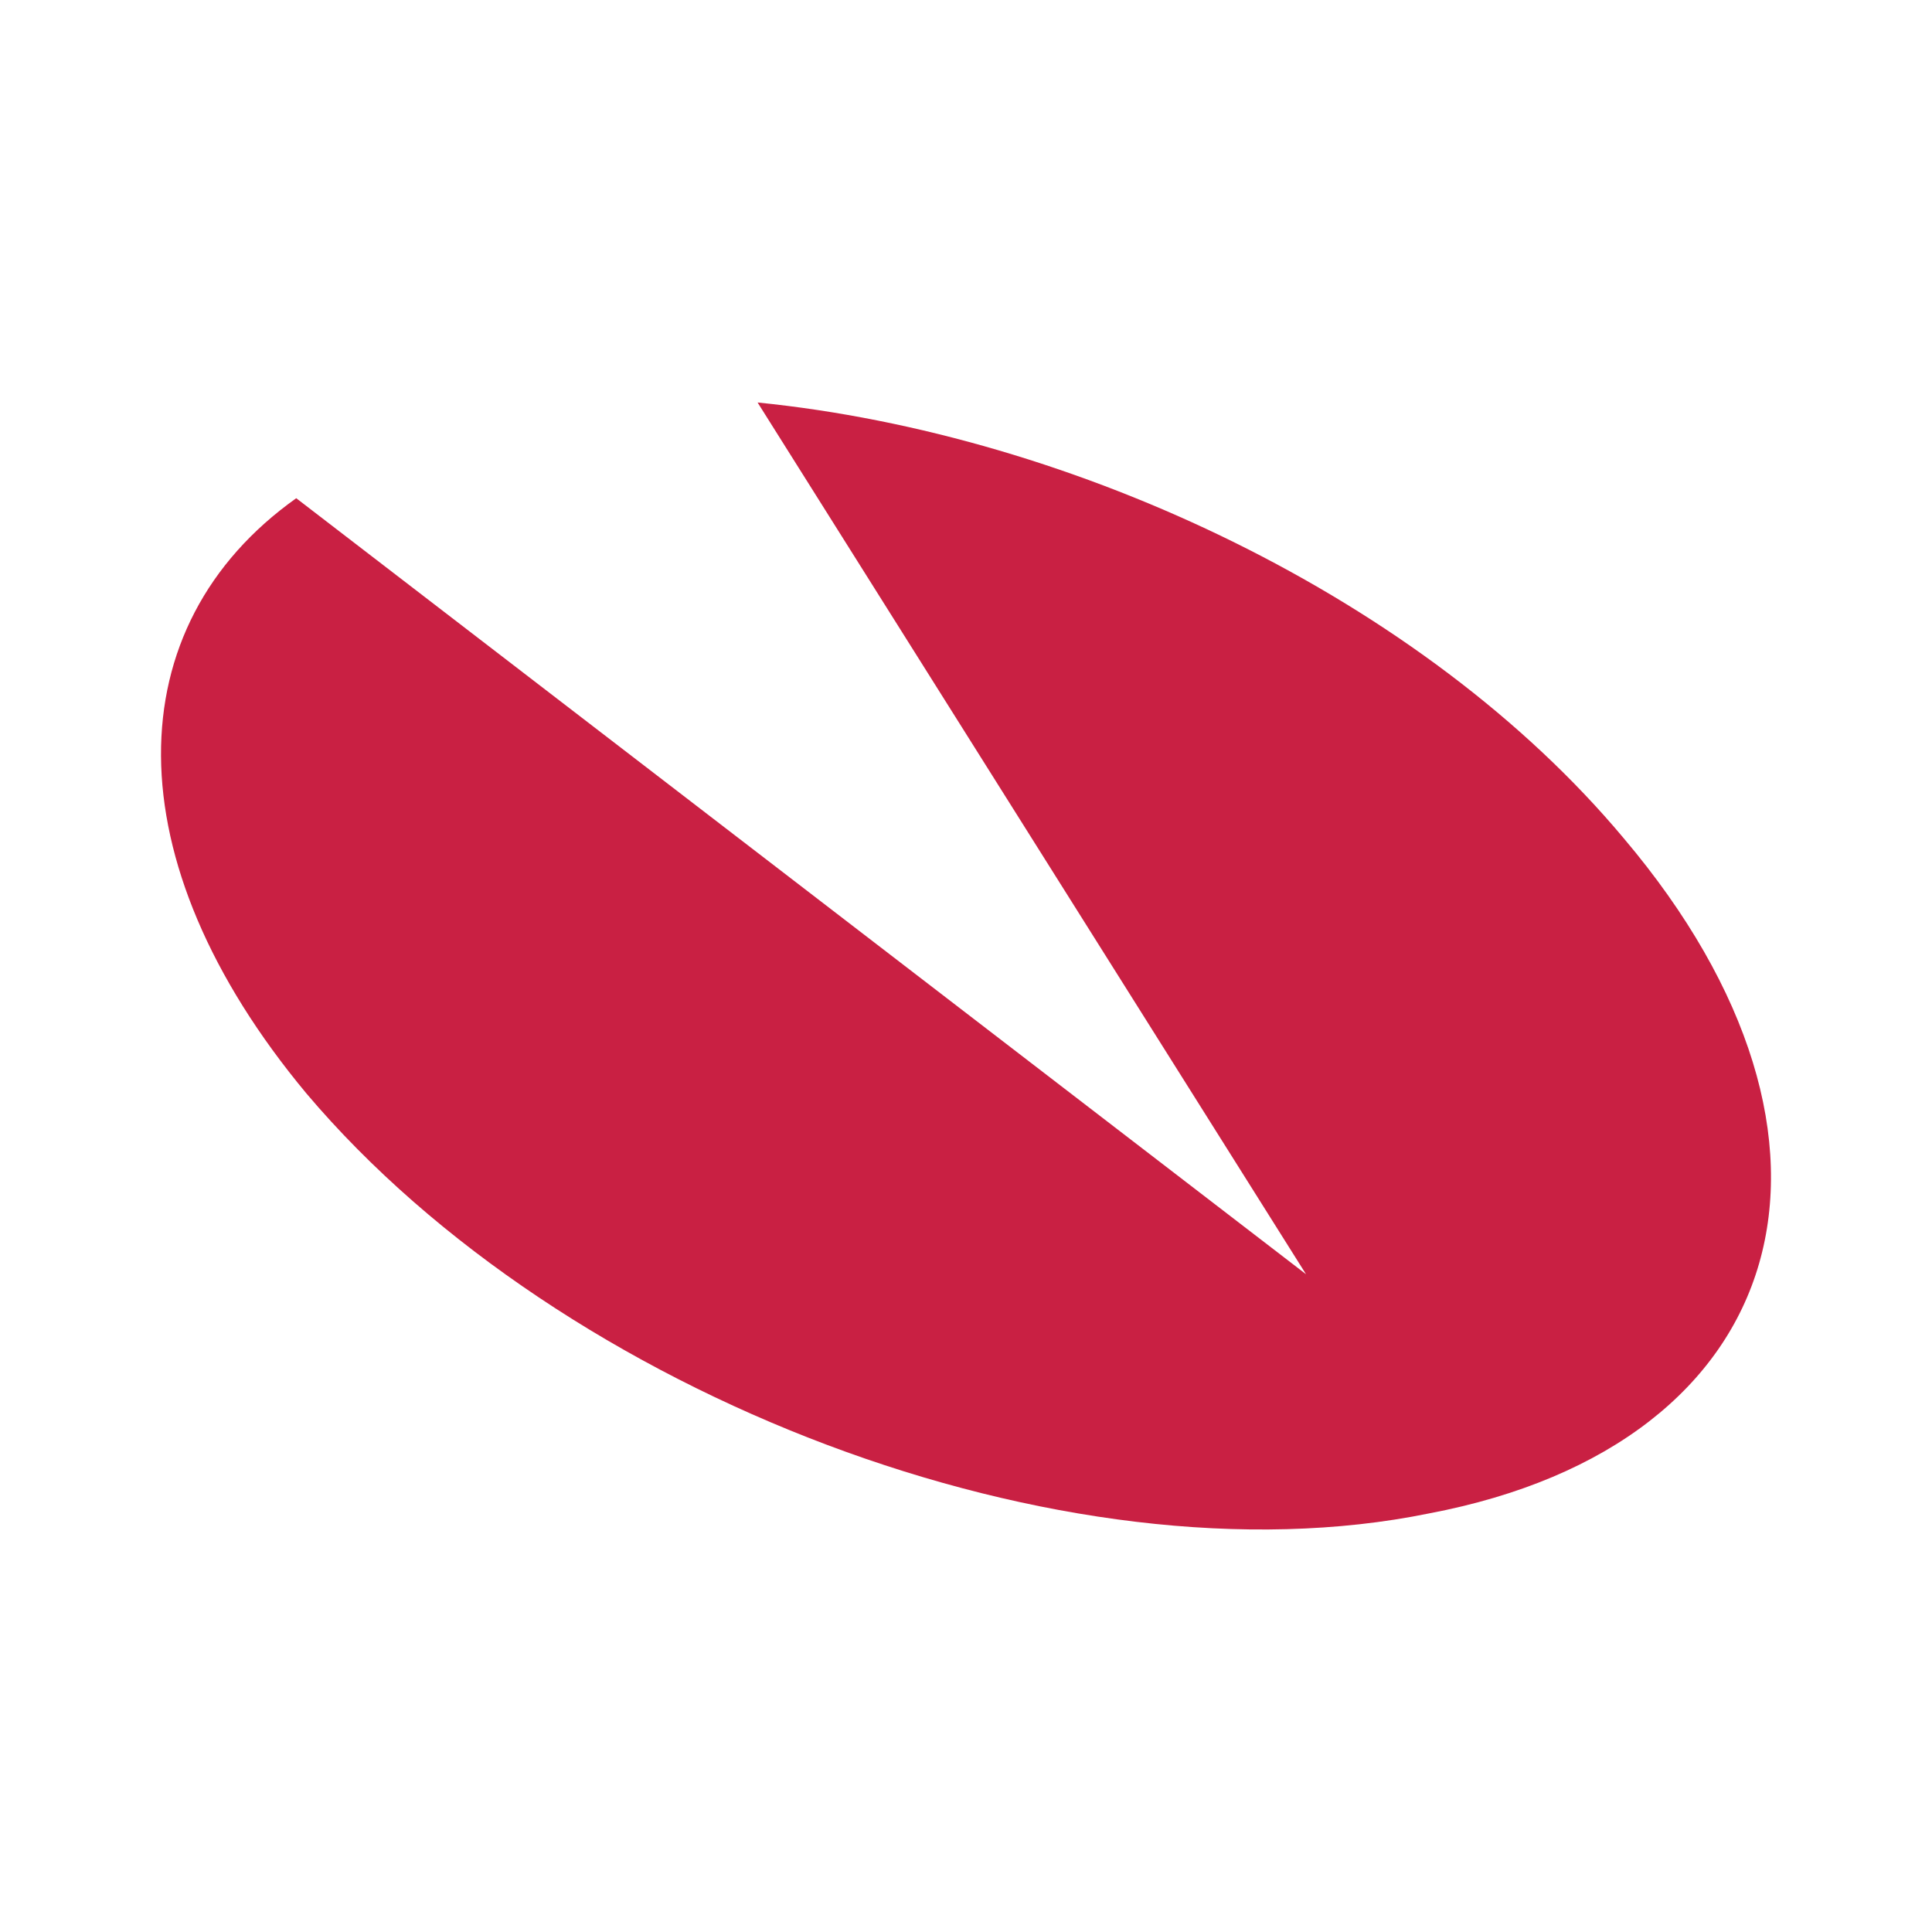 <?xml version="1.0" encoding="utf-8"?>
<svg width="24" height="24" viewBox="0 0 24 24" fill="none" xmlns="http://www.w3.org/2000/svg">
    <path fill-rule="evenodd" clip-rule="evenodd" d="M9.411 5C13.359 5.396 17.689 7.443 20.172 10.415C23.356 14.178 22.274 17.942 17.753 18.8C13.231 19.725 6.991 17.348 3.807 13.584C1.387 10.678 1.451 7.773 3.68 6.189L16.224 15.829L9.411 5Z" fill="#C92043" />
</svg>
